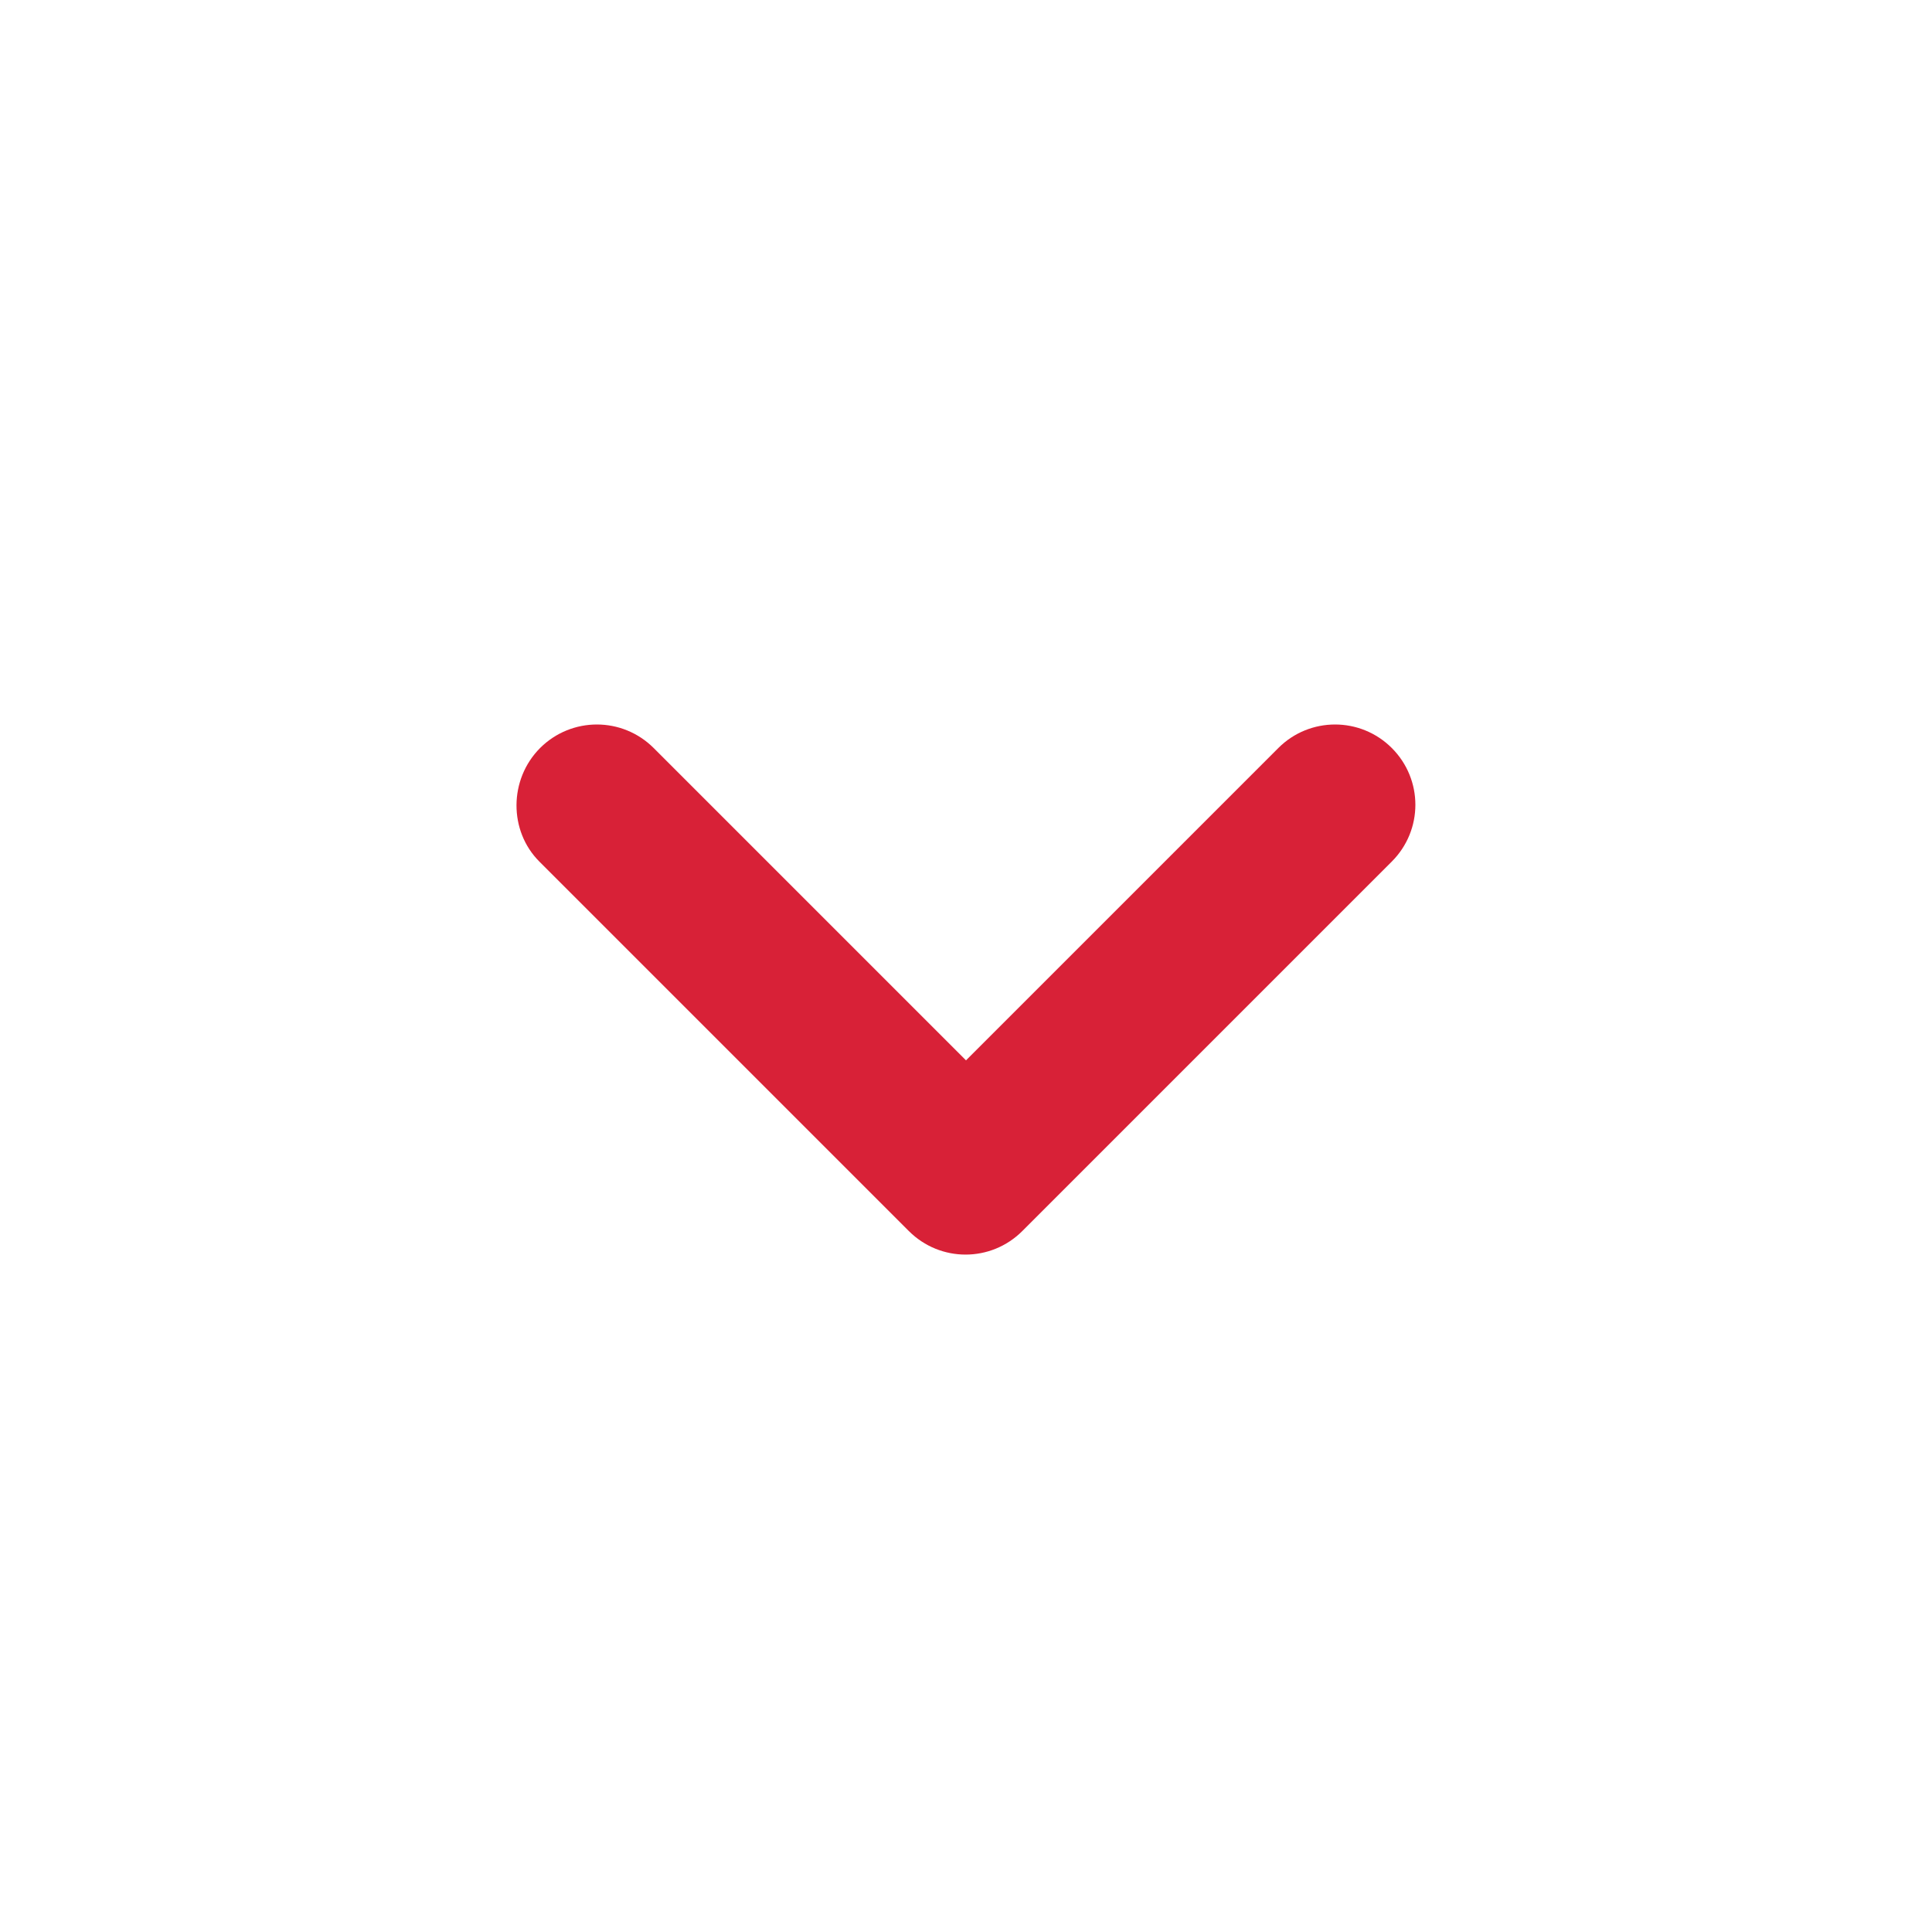 <svg width="18" height="18" viewBox="0 0 18 18" fill="none" xmlns="http://www.w3.org/2000/svg">
<path d="M5.032 6.969C5.325 6.677 5.797 6.677 6.09 6.969L9 9.879L11.91 6.969C12.202 6.677 12.675 6.677 12.967 6.969C13.26 7.262 13.26 7.734 12.967 8.027L9.525 11.469C9.232 11.762 8.76 11.762 8.467 11.469L5.025 8.027C4.74 7.742 4.74 7.262 5.032 6.969Z" fill="#D82137"/>
</svg>
